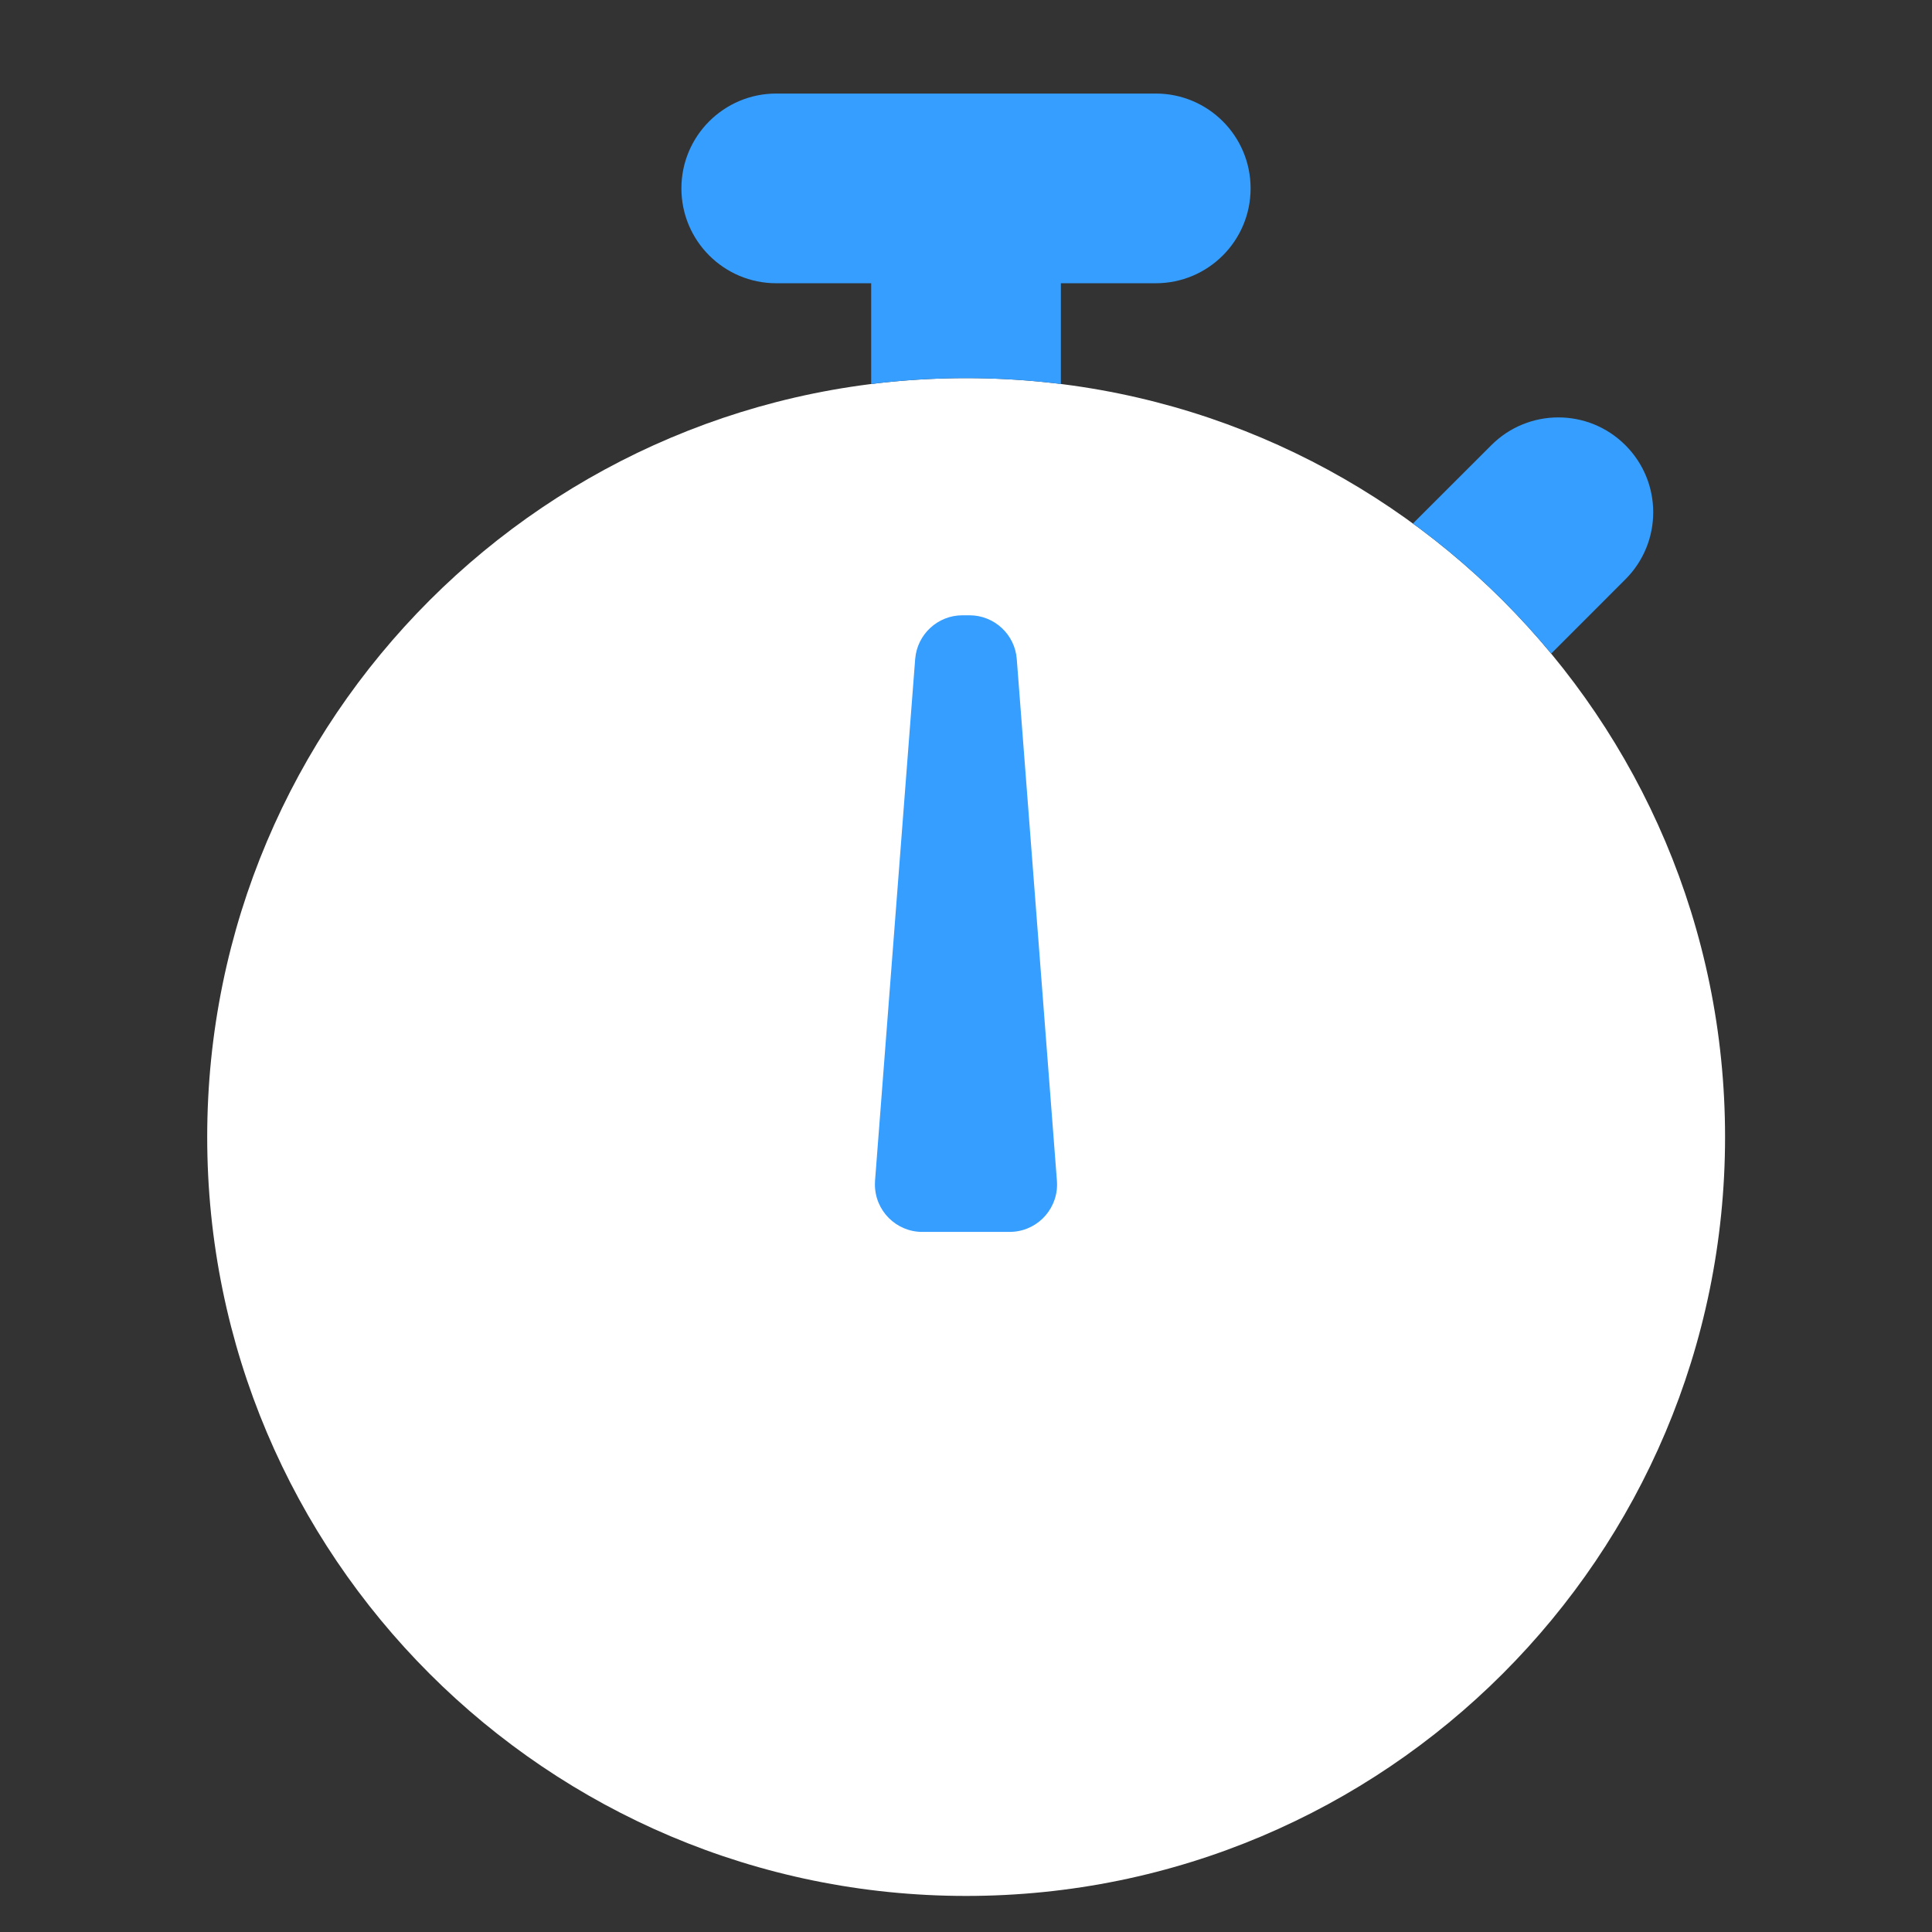 <svg width="36" height="36" viewBox="0 0 36 36" fill="none" xmlns="http://www.w3.org/2000/svg">
<rect x="0" y="0" width="36" height="36" fill="#333333" stroke="none"/>
<path fill-rule="evenodd" clip-rule="evenodd" d="M18.003 35.328C10.193 35.328 3.861 28.997 3.861 21.187C3.861 13.377 10.193 7.046 18.003 7.046C25.812 7.046 32.144 13.377 32.144 21.187C32.144 28.997 25.812 35.328 18.003 35.328Z" fill="white"/>
<path fill-rule="evenodd" clip-rule="evenodd" d="M19.768 7.155C19.189 7.083 18.599 7.046 18 7.046C17.402 7.046 16.812 7.083 16.233 7.155V5.278H14.465C13.489 5.278 12.697 4.487 12.697 3.51C12.697 2.534 13.489 1.743 14.465 1.743H21.535C22.512 1.743 23.303 2.534 23.303 3.51C23.303 4.487 22.512 5.278 21.535 5.278H19.768V7.155Z" fill="#359EFF"/>
<path fill-rule="evenodd" clip-rule="evenodd" d="M26.328 9.755L27.788 8.296C28.478 7.605 29.597 7.605 30.287 8.296C30.978 8.986 30.978 10.105 30.287 10.795L28.904 12.179C28.15 11.268 27.285 10.453 26.328 9.755Z" fill="#359EFF"/>
<path fill-rule="evenodd" clip-rule="evenodd" d="M17.934 11.465H18.065C18.527 11.465 18.911 11.821 18.946 12.281L19.694 22.003C19.732 22.49 19.367 22.915 18.881 22.952C18.858 22.954 18.836 22.955 18.813 22.955H17.187C16.698 22.955 16.303 22.559 16.303 22.071C16.303 22.049 16.304 22.026 16.305 22.003L17.053 12.281C17.089 11.821 17.473 11.465 17.934 11.465Z" fill="#359EFF"/>
</svg>
